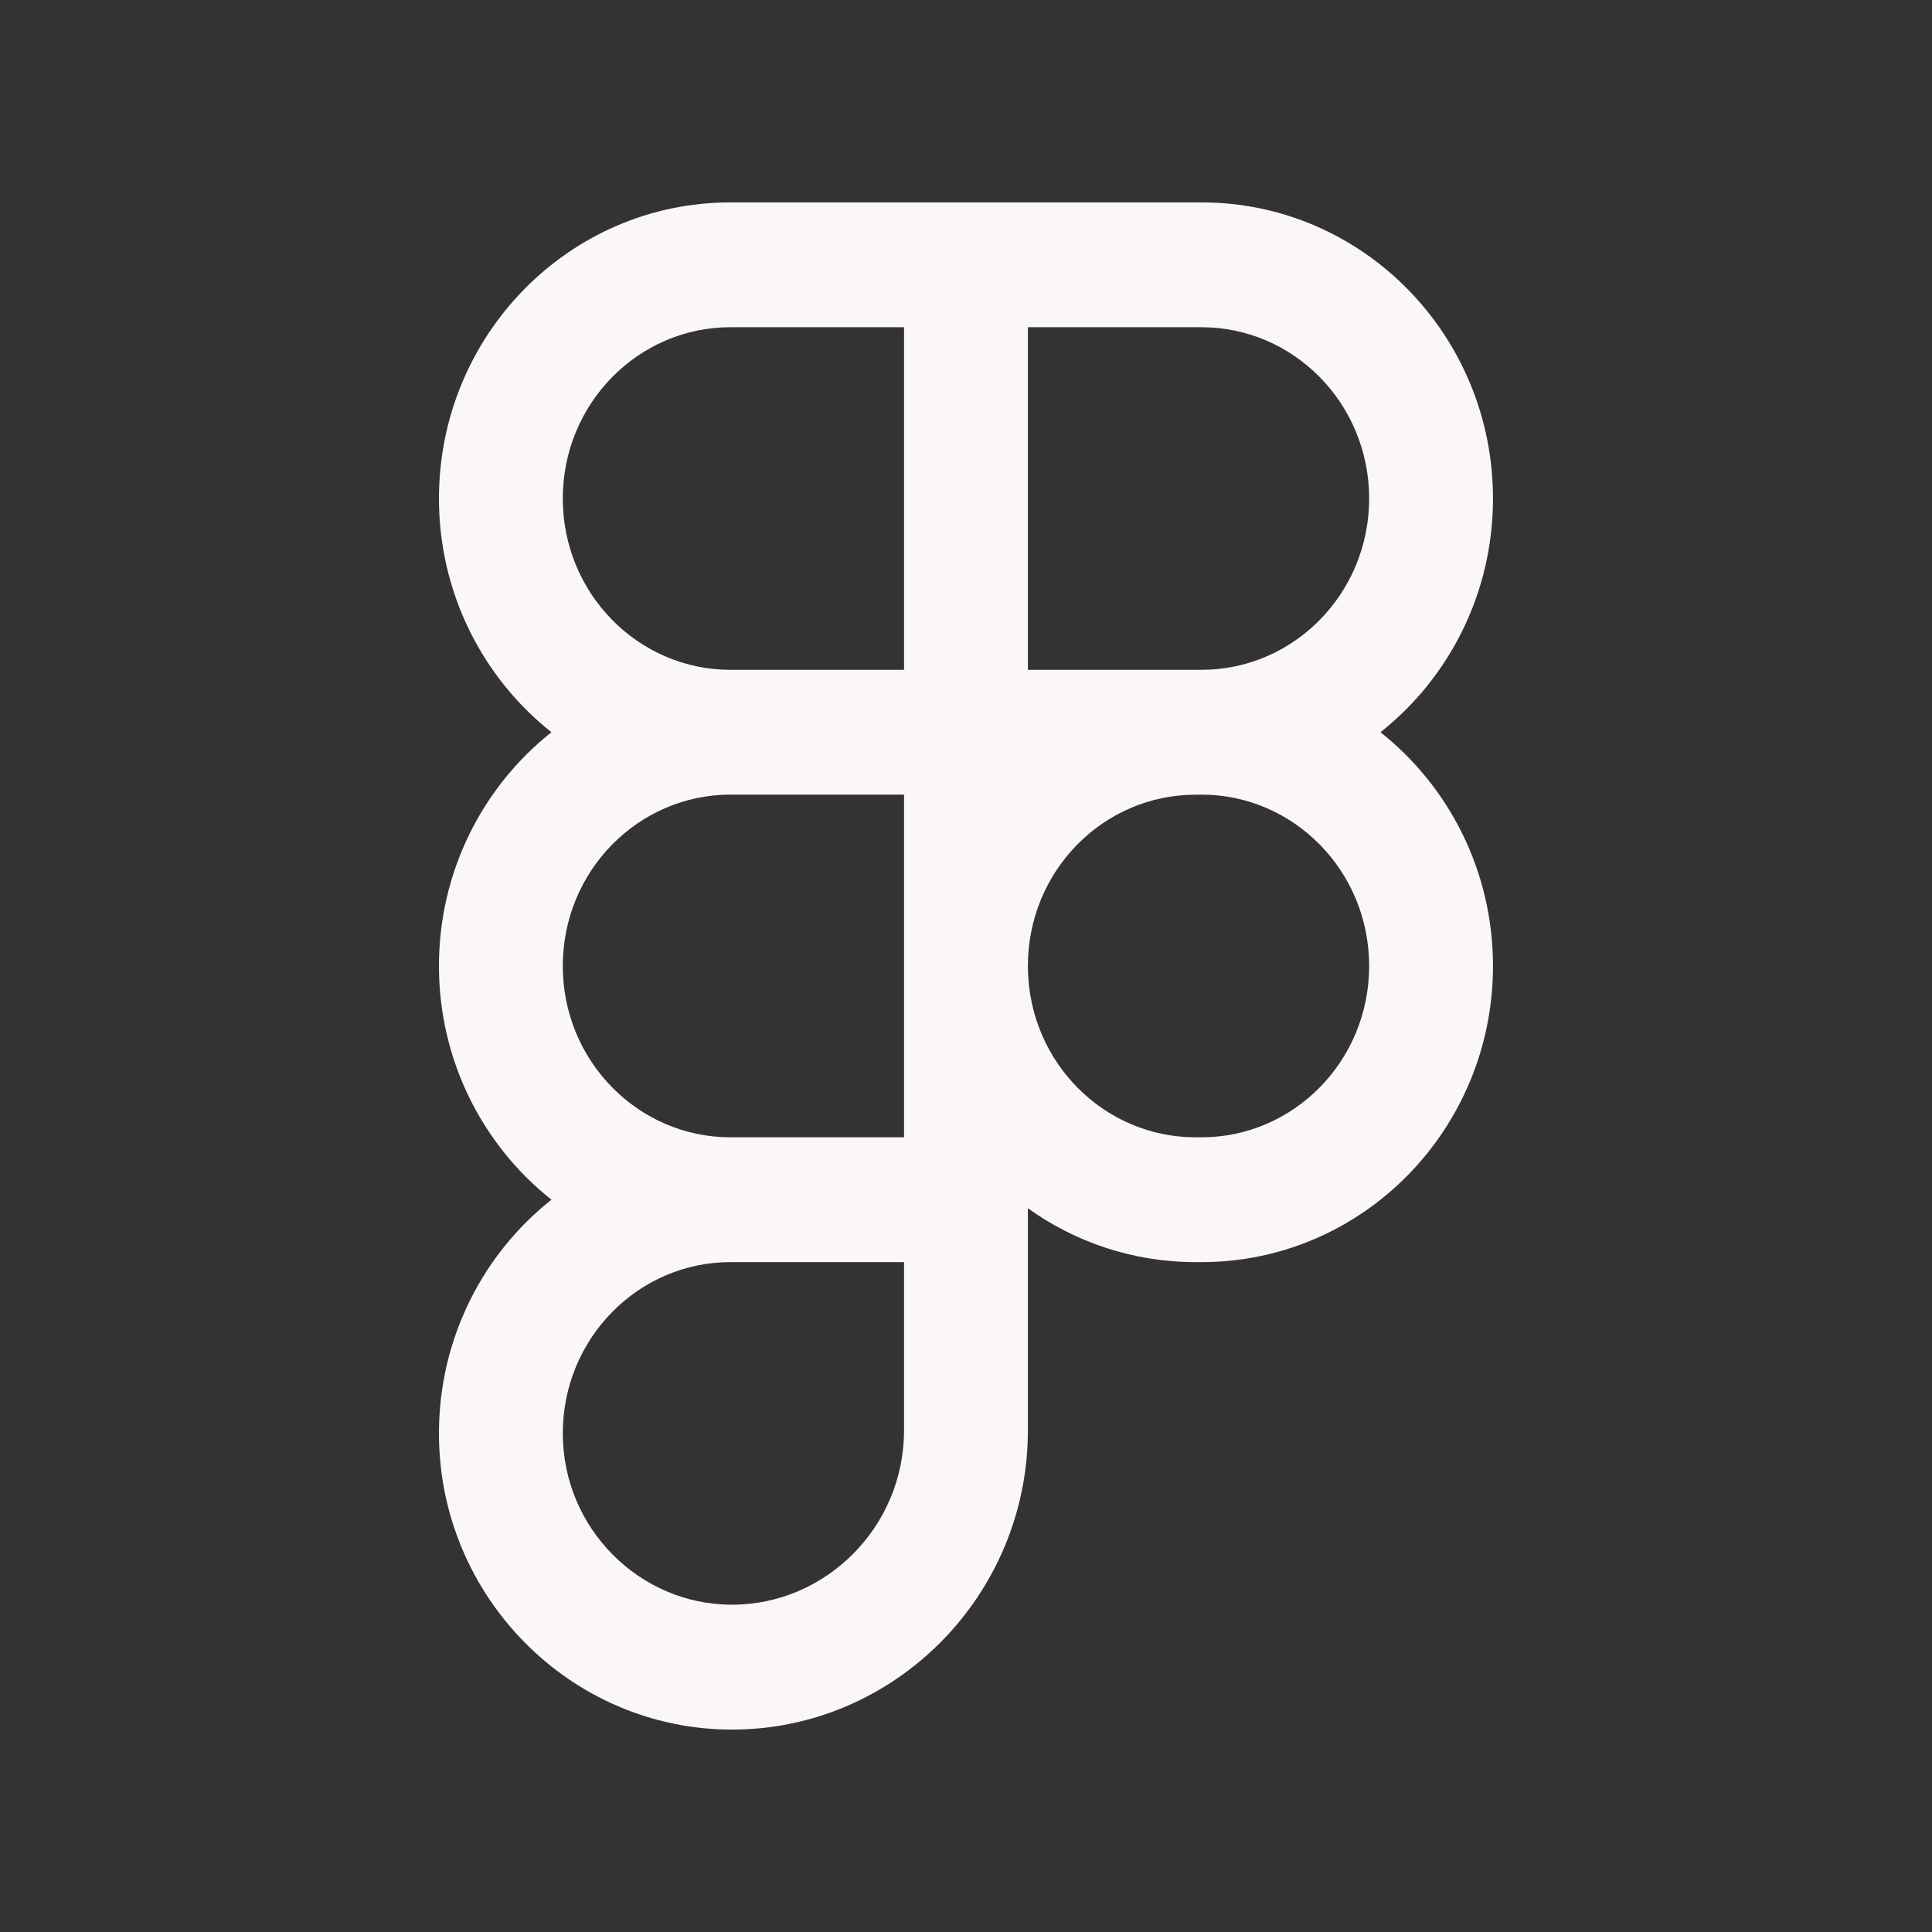 <svg width="30" height="30" viewBox="0 0 30 30" fill="none" xmlns="http://www.w3.org/2000/svg">
<rect x="0" y="0" width="30" height="30" fill="#333333" stroke="none"/>
<path d="M14.038 22.211V19.598H11.342C9.914 19.598 8.739 20.78 8.739 22.258C8.739 23.729 9.929 24.918 11.365 24.918C12.828 24.918 14.038 23.707 14.038 22.211ZM21.26 15C21.26 13.521 20.085 12.339 18.657 12.339L18.565 12.34H18.564C17.135 12.34 15.961 13.521 15.961 15L15.962 15.069C15.998 16.515 17.158 17.66 18.564 17.66H18.657C20.085 17.66 21.26 16.478 21.26 15ZM8.739 15C8.739 16.478 9.914 17.66 11.342 17.66H14.038V12.339H11.342C9.914 12.339 8.739 13.521 8.739 15ZM21.26 7.741C21.26 6.263 20.085 5.081 18.657 5.081H15.961V10.401H18.657C20.085 10.401 21.26 9.219 21.26 7.741ZM8.739 7.741C8.739 9.219 9.914 10.401 11.342 10.401H14.038V5.081H11.342C9.914 5.081 8.739 6.263 8.739 7.741ZM23.183 7.741C23.183 9.213 22.5 10.527 21.436 11.37C22.5 12.213 23.183 13.528 23.183 15C23.183 17.53 21.165 19.598 18.657 19.598H18.564C17.593 19.598 16.696 19.288 15.961 18.762V22.211C15.961 24.776 13.892 26.857 11.365 26.857C8.865 26.857 6.816 24.797 6.816 22.258C6.816 20.787 7.498 19.472 8.563 18.629C7.499 17.786 6.816 16.471 6.816 15C6.816 13.528 7.499 12.213 8.563 11.37C7.499 10.527 6.816 9.212 6.816 7.741C6.816 5.211 8.834 3.143 11.342 3.143H18.657C21.165 3.143 23.183 5.211 23.183 7.741Z" fill="#FCF7F7"/>
</svg>
